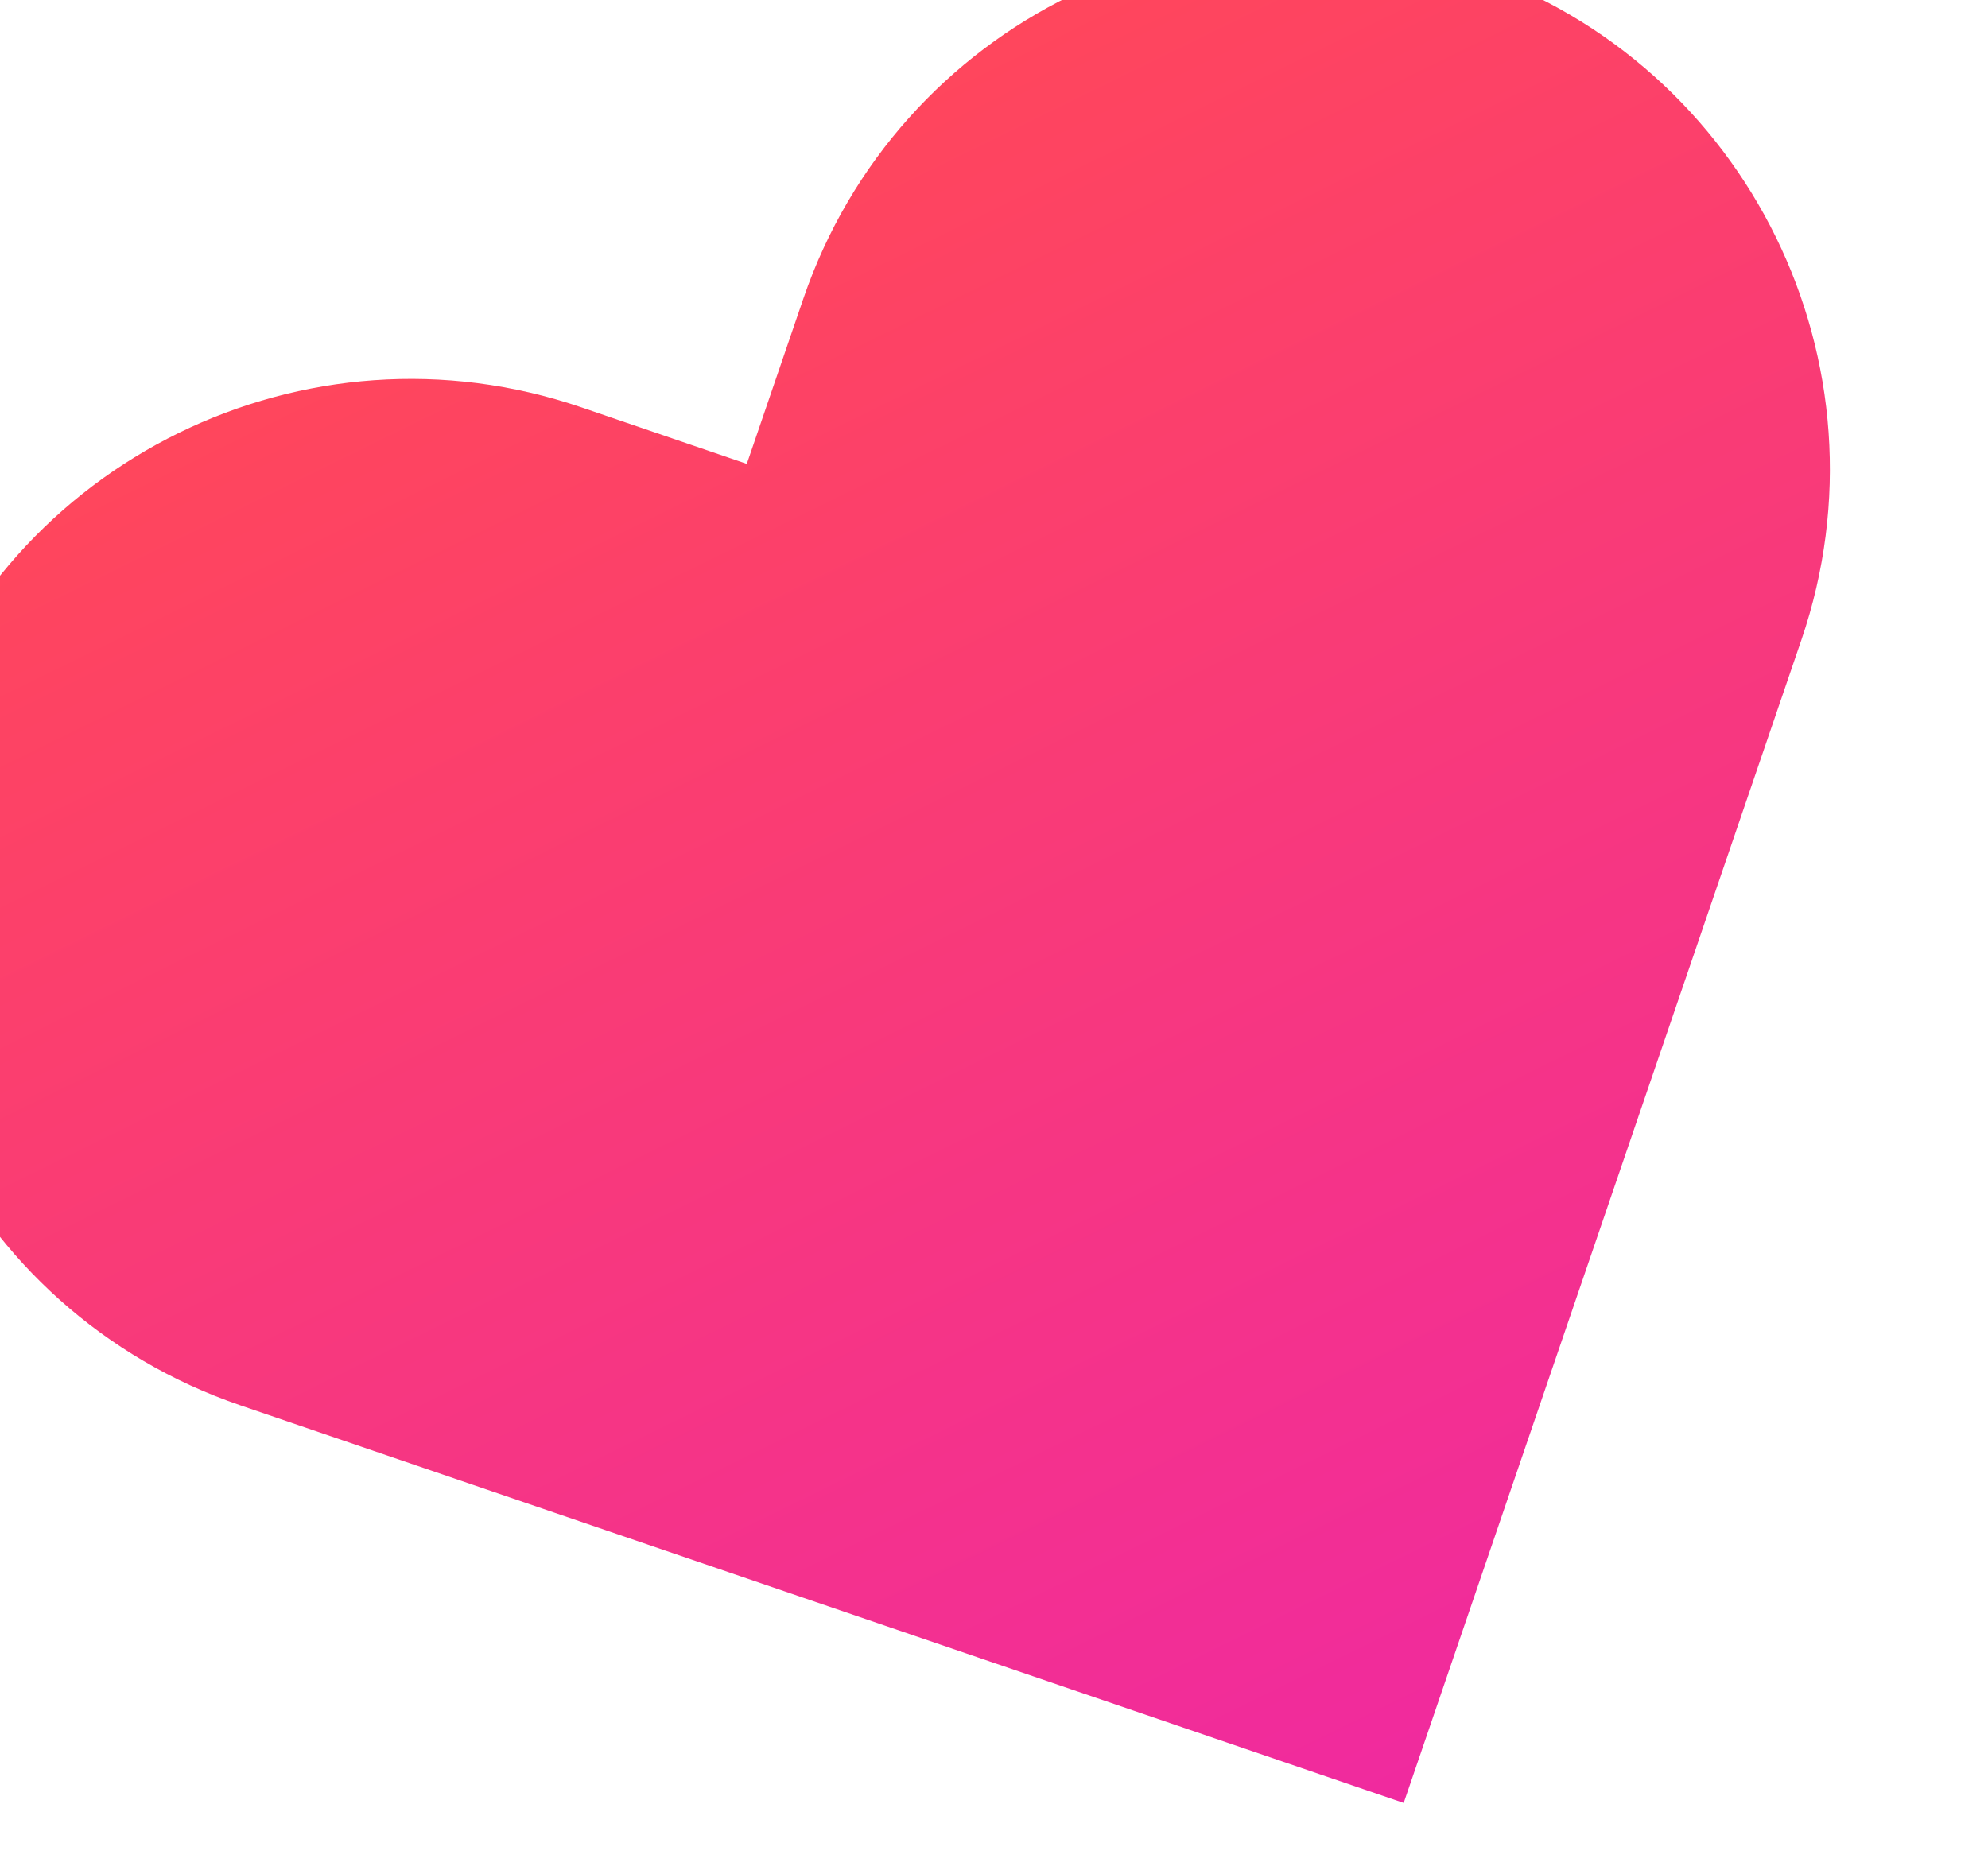 <svg width="35" height="33" viewBox="0 0 35 33" fill="none" xmlns="http://www.w3.org/2000/svg">
<g filter="url(#filter0_ii_337_561)">
<path d="M16.195 6.286C17.854 1.433 23.132 -1.155 27.984 0.503C32.837 2.162 35.425 7.44 33.767 12.293L26.765 32.773L6.285 25.772C1.433 24.113 -1.156 18.835 0.503 13.982C2.161 9.13 7.439 6.541 12.292 8.2L15.2 9.194L16.195 6.286Z" fill="url(#paint0_linear_337_561)"/>
</g>
<defs>
<filter id="filter0_ii_337_561" x="-0.821" y="-0.821" width="35.909" height="34.005" filterUnits="userSpaceOnUse" color-interpolation-filters="sRGB">
<feFlood flood-opacity="0" result="BackgroundImageFix"/>
<feBlend mode="normal" in="SourceGraphic" in2="BackgroundImageFix" result="shape"/>
<feColorMatrix in="SourceAlpha" type="matrix" values="0 0 0 0 0 0 0 0 0 0 0 0 0 0 0 0 0 0 127 0" result="hardAlpha"/>
<feOffset dx="1.026" dy="0.41"/>
<feGaussianBlur stdDeviation="0.41"/>
<feComposite in2="hardAlpha" operator="arithmetic" k2="-1" k3="1"/>
<feColorMatrix type="matrix" values="0 0 0 0 0 0 0 0 0 0 0 0 0 0 0 0 0 0 0.25 0"/>
<feBlend mode="normal" in2="shape" result="effect1_innerShadow_337_561"/>
<feColorMatrix in="SourceAlpha" type="matrix" values="0 0 0 0 0 0 0 0 0 0 0 0 0 0 0 0 0 0 127 0" result="hardAlpha"/>
<feOffset dx="-3.078" dy="-1.436"/>
<feGaussianBlur stdDeviation="0.41"/>
<feComposite in2="hardAlpha" operator="arithmetic" k2="-1" k3="1"/>
<feColorMatrix type="matrix" values="0 0 0 0 1 0 0 0 0 1 0 0 0 0 1 0 0 0 0.06 0"/>
<feBlend mode="normal" in2="effect1_innerShadow_337_561" result="effect2_innerShadow_337_561"/>
</filter>
<linearGradient id="paint0_linear_337_561" x1="13.046" y1="4.801" x2="26.765" y2="32.773" gradientUnits="userSpaceOnUse">
<stop stop-color="#FF465C"/>
<stop offset="1" stop-color="#F02A9F"/>
</linearGradient>
</defs>
</svg>
